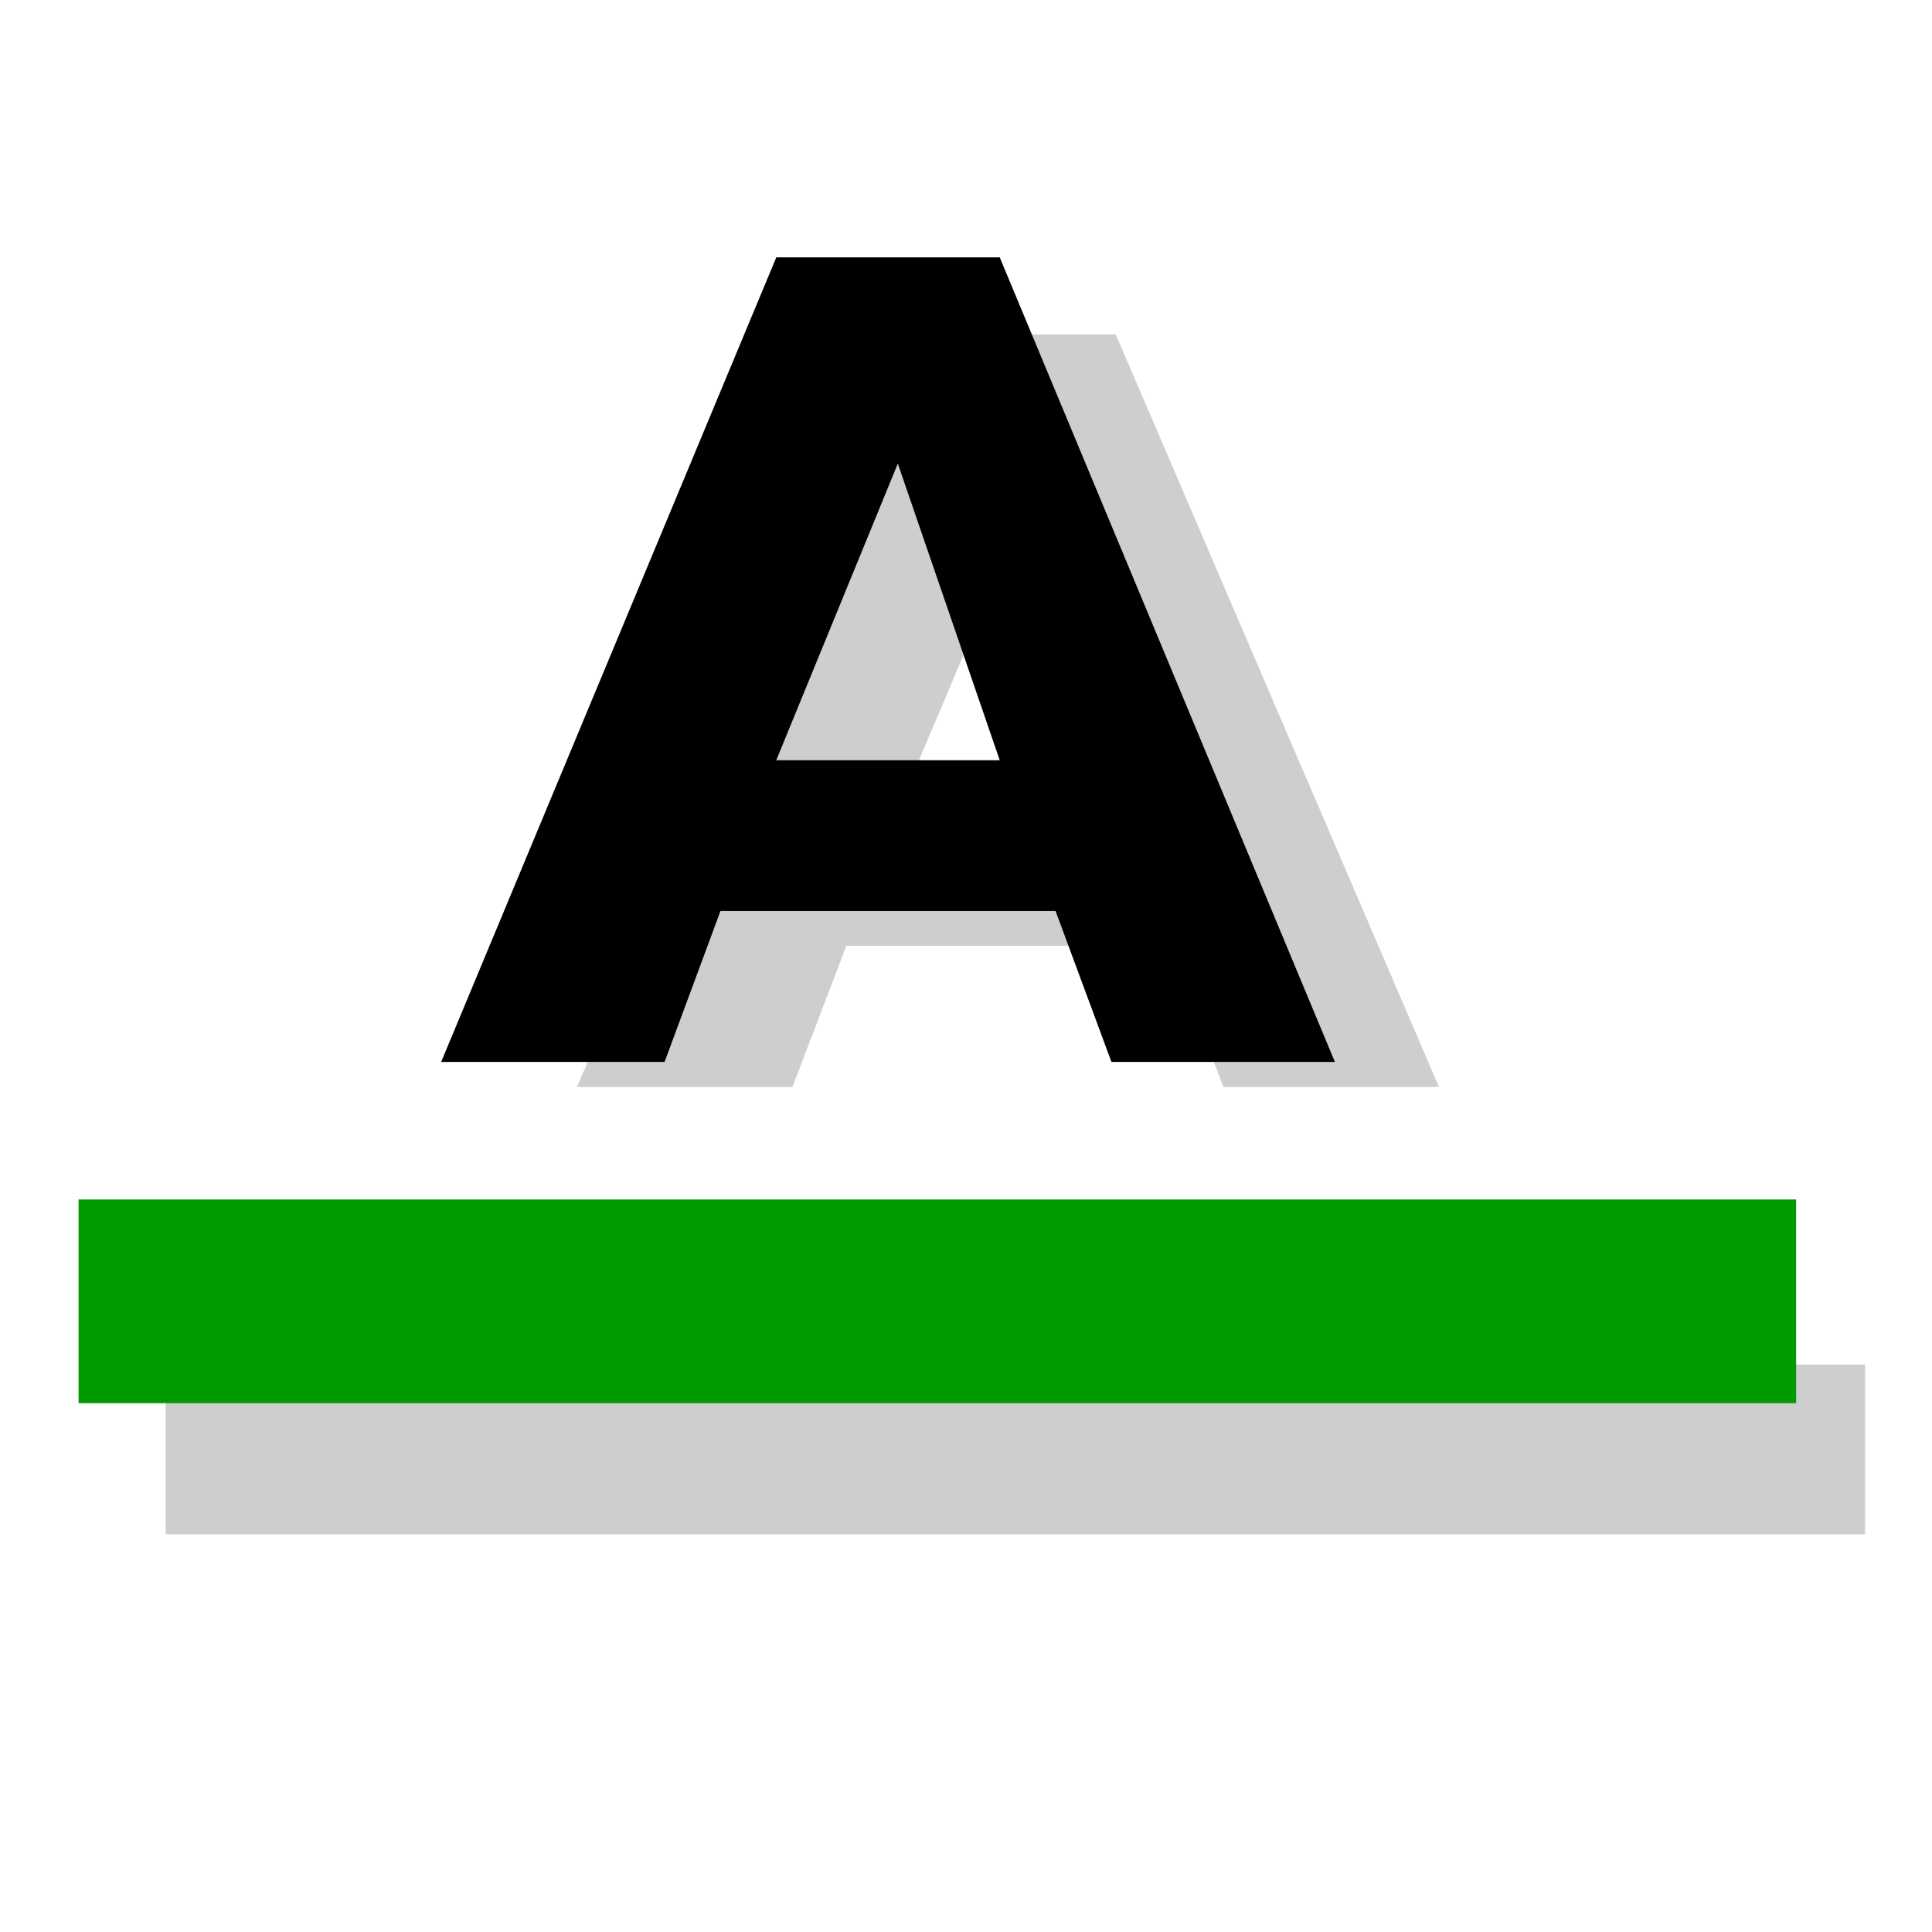 <svg xmlns="http://www.w3.org/2000/svg" height="48" width="48" version="1.1">
 <defs>
  <filter id="c" height="1.732" width="1.071" color-interpolation-filters="sRGB" y="-.366" x="-.035">
   <feGaussianBlur stdDeviation="0.229"/>
  </filter>
  <filter id="d" color-interpolation-filters="sRGB">
   <feGaussianBlur stdDeviation="0.277"/>
  </filter>
 </defs>
 <g transform="matrix(2.457,0,0,2.232,-37.589,-39.022)">
  <rect fill-opacity="0" height="16" width="16" y="0" x="0"/>
 </g>
 <g transform="matrix(2.938,0,0,2.2,2.107,22.422)">
  <rect fill-opacity="0" height="16" width="16" y="0" x="0"/>
 </g>
 <rect fill-opacity="0" height="38.871" width="43.287" y="-47.036" x="-74.787"/>
 <rect opacity=".445" transform="matrix(2.724,0,0,2.812,151.62,7.75)" height="1.5" filter="url(#c)" width="15.5" y="9.3" x="-54.15"/>
 <rect height="5.062" width="42.672" y="29.8" x="1.952" fill="#009b00"/>
 <g transform="matrix(2.873,0,0,2.812,1.202,8.35)">
  <rect fill-opacity="0" height="16" width="16" y="0" x="0"/>
 </g>
 <path opacity=".441" d="m7 7.5-0.5 1.5h-2l3-8h2l3 8h-2l-0.5-1.5m-0.5-1.5-0.912-2.949-1.088 2.949" transform="matrix(2.677,0,0,2.337,2.288,5.971)" filter="url(#d)"/>
 <path d="m17.899 22.636-1.388 3.748h-5.551l8.327-19.99h5.551l8.327 19.99h-5.551l-1.388-3.748m-1.388-3.748-2.532-7.37-3.02 7.37"/>
 <g transform="matrix(2.98,0,0,2.665,-59.032,-7.556)">
  <rect fill-opacity="0" height="16" width="16" y="0" x="0"/>
 </g>
</svg>
